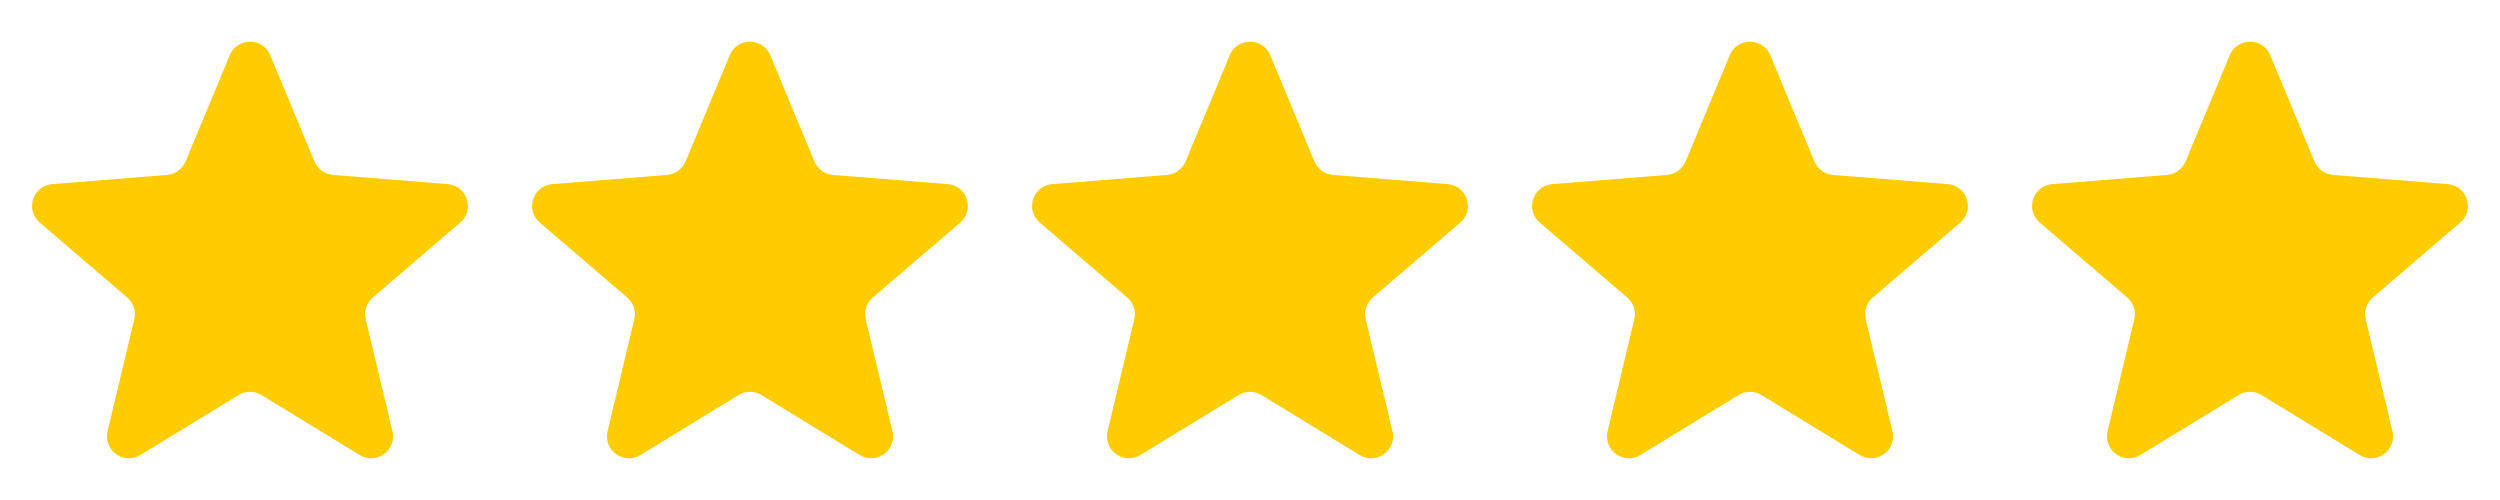 <?xml version="1.0" encoding="UTF-8"?> <svg xmlns="http://www.w3.org/2000/svg" width="300" height="60" viewBox="0 0 300 60" fill="none"><path d="M27.57 6.621C28.469 4.46 31.531 4.46 32.43 6.621L37.735 19.377C38.114 20.288 38.971 20.91 39.955 20.989L53.726 22.093C56.059 22.28 57.005 25.192 55.227 26.715L44.735 35.703C43.986 36.344 43.658 37.352 43.888 38.312L47.093 51.75C47.636 54.027 45.159 55.826 43.162 54.606L31.372 47.405C30.53 46.89 29.471 46.89 28.628 47.405L16.838 54.606C14.841 55.826 12.364 54.027 12.907 51.75L16.113 38.312C16.342 37.352 16.014 36.344 15.265 35.703L4.773 26.715C2.995 25.192 3.941 22.28 6.274 22.093L20.046 20.989C21.029 20.91 21.886 20.288 22.265 19.377L27.57 6.621Z" fill="#FFCC00"></path><path d="M87.57 6.621C88.469 4.46 91.531 4.46 92.43 6.621L97.735 19.377C98.114 20.288 98.971 20.91 99.955 20.989L113.726 22.093C116.059 22.28 117.005 25.192 115.227 26.715L104.735 35.703C103.986 36.344 103.659 37.352 103.887 38.312L107.093 51.75C107.636 54.027 105.159 55.826 103.162 54.606L91.372 47.405C90.53 46.89 89.471 46.89 88.628 47.405L76.838 54.606C74.841 55.826 72.364 54.027 72.907 51.75L76.113 38.312C76.342 37.352 76.014 36.344 75.265 35.703L64.773 26.715C62.995 25.192 63.941 22.28 66.274 22.093L80.046 20.989C81.029 20.91 81.886 20.288 82.265 19.377L87.57 6.621Z" fill="#FFCC00"></path><path d="M147.57 6.621C148.469 4.46 151.531 4.46 152.43 6.621L157.735 19.377C158.114 20.288 158.971 20.91 159.955 20.989L173.726 22.093C176.059 22.28 177.005 25.192 175.227 26.715L164.735 35.703C163.986 36.344 163.659 37.352 163.887 38.312L167.093 51.75C167.636 54.027 165.159 55.826 163.162 54.606L151.372 47.405C150.53 46.89 149.47 46.89 148.628 47.405L136.838 54.606C134.841 55.826 132.364 54.027 132.907 51.75L136.113 38.312C136.342 37.352 136.014 36.344 135.265 35.703L124.773 26.715C122.995 25.192 123.941 22.28 126.274 22.093L140.045 20.989C141.029 20.91 141.886 20.288 142.265 19.377L147.57 6.621Z" fill="#FFCC00"></path><path d="M207.57 6.621C208.469 4.46 211.531 4.46 212.43 6.621L217.735 19.377C218.114 20.288 218.971 20.91 219.955 20.989L233.726 22.093C236.059 22.28 237.005 25.192 235.227 26.715L224.735 35.703C223.986 36.344 223.659 37.352 223.887 38.312L227.093 51.75C227.636 54.027 225.159 55.826 223.162 54.606L211.372 47.405C210.53 46.89 209.47 46.89 208.628 47.405L196.838 54.606C194.841 55.826 192.364 54.027 192.907 51.75L196.113 38.312C196.342 37.352 196.014 36.344 195.265 35.703L184.773 26.715C182.995 25.192 183.941 22.28 186.274 22.093L200.045 20.989C201.029 20.91 201.886 20.288 202.265 19.377L207.57 6.621Z" fill="#FFCC00"></path><path d="M267.57 6.621C268.469 4.46 271.531 4.46 272.43 6.621L277.735 19.377C278.114 20.288 278.971 20.91 279.955 20.989L293.726 22.093C296.059 22.28 297.005 25.192 295.227 26.715L284.735 35.703C283.986 36.344 283.659 37.352 283.887 38.312L287.093 51.75C287.636 54.027 285.159 55.826 283.162 54.606L271.372 47.405C270.53 46.89 269.47 46.89 268.628 47.405L256.838 54.606C254.841 55.826 252.364 54.027 252.907 51.75L256.113 38.312C256.342 37.352 256.014 36.344 255.265 35.703L244.773 26.715C242.995 25.192 243.941 22.28 246.274 22.093L260.045 20.989C261.029 20.91 261.886 20.288 262.265 19.377L267.57 6.621Z" fill="#FFCC00"></path></svg> 